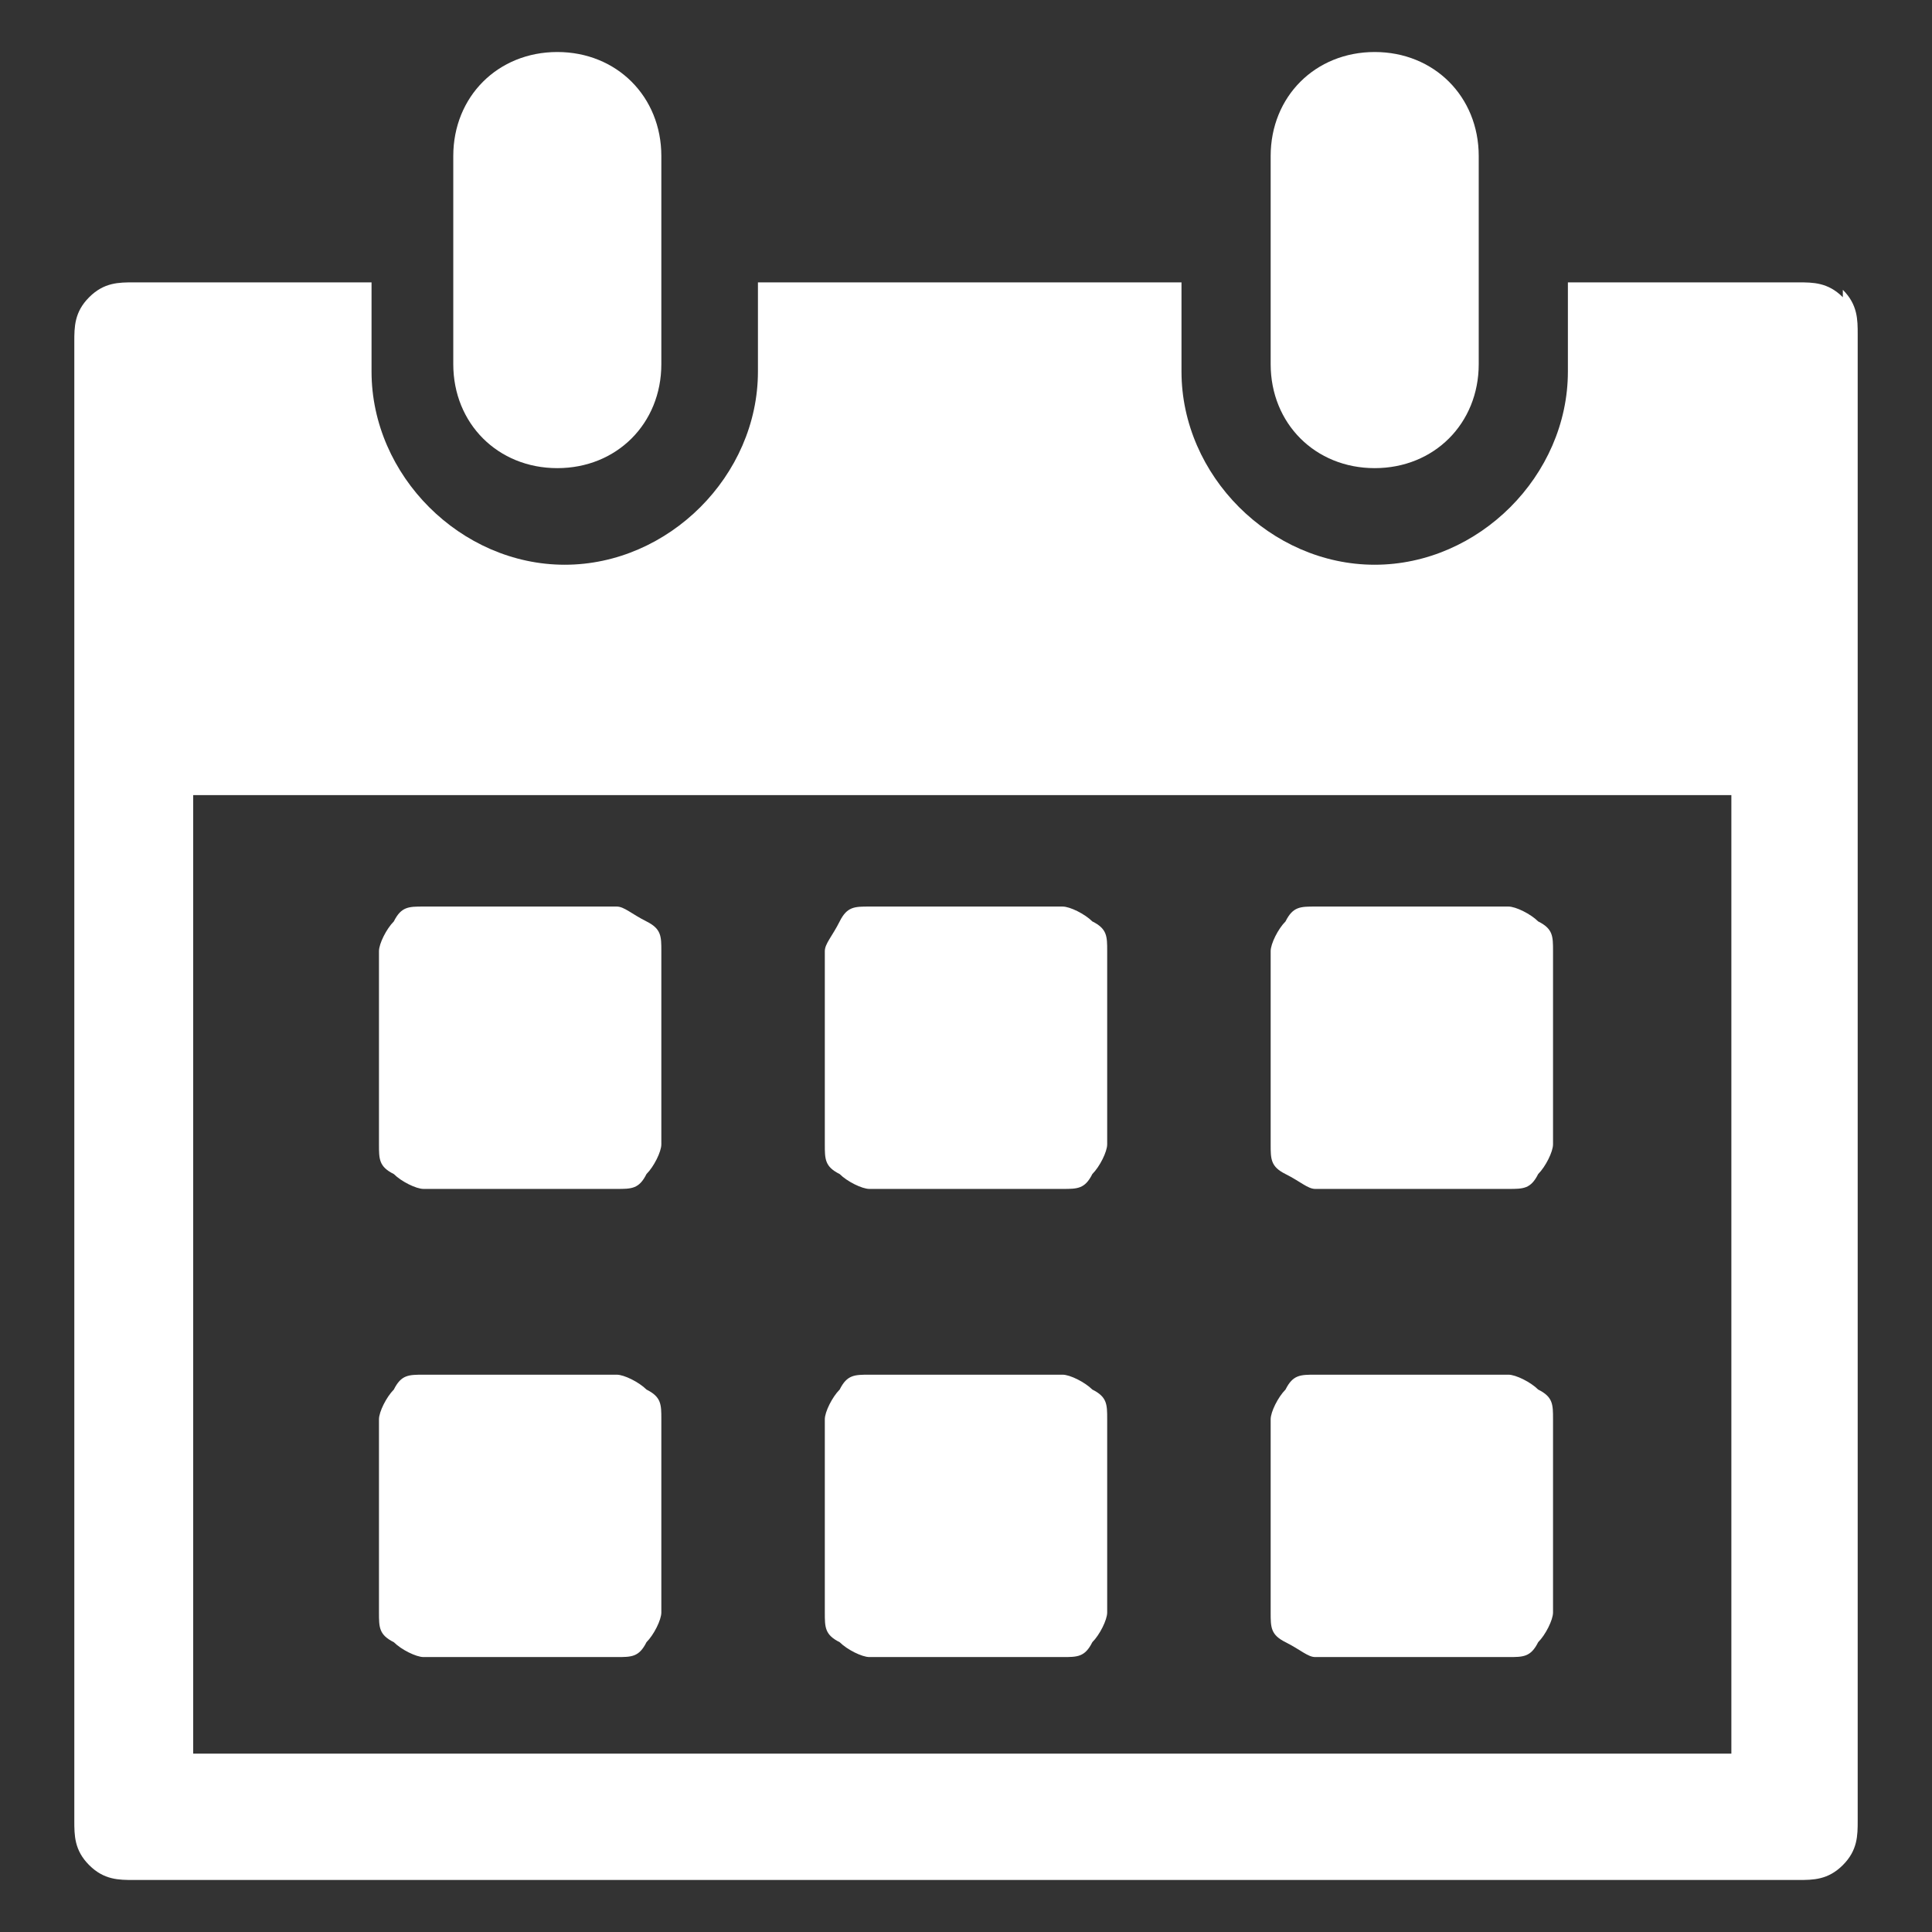 <?xml version="1.0" encoding="UTF-8"?>
<svg id="_レイヤー_1" data-name=" レイヤー 1" xmlns="http://www.w3.org/2000/svg" version="1.1" viewBox="0 0 26 26">
  <rect x="0" y="0" width="26" height="26" fill="#333333" stroke="none"/>
  <defs>
    <style>
      .cls-1 {
        fill: #fff;
        stroke-width: 0px;
      }
    </style>
  </defs>
  <g id="_レイヤー_1-2" data-name=" レイヤー 1-2">
    <g>
      <path class="cls-1" d="M17.7,22.3h2.6c.2,0,.3,0,.4-.2.1-.1.2-.3.2-.4v-2.6c0-.2,0-.3-.2-.4-.1-.1-.3-.2-.4-.2h-2.6c-.2,0-.3,0-.4.2-.1.1-.2.3-.2.4v2.6c0,.2,0,.3.2.4s.3.2.4.2h0Z"/>
      <path class="cls-1" d="M17.7,16h2.6c.2,0,.3,0,.4-.2.1-.1.2-.3.2-.4v-2.6c0-.2,0-.3-.2-.4-.1-.1-.3-.2-.4-.2h-2.6c-.2,0-.3,0-.4.2-.1.1-.2.3-.2.4v2.6c0,.2,0,.3.2.4s.3.2.4.2h0Z"/>
      <path class="cls-1" d="M11.7,16h2.6c.2,0,.3,0,.4-.2.1-.1.2-.3.2-.4v-2.6c0-.2,0-.3-.2-.4-.1-.1-.3-.2-.4-.2h-2.6c-.2,0-.3,0-.4.2s-.2.3-.2.4v2.6c0,.2,0,.3.2.4.1.1.3.2.4.2Z"/>
      <path class="cls-1" d="M5.7,22.3h2.6c.2,0,.3,0,.4-.2.1-.1.2-.3.2-.4v-2.6c0-.2,0-.3-.2-.4-.1-.1-.3-.2-.4-.2h-2.6c-.2,0-.3,0-.4.2-.1.1-.2.3-.2.4v2.6c0,.2,0,.3.2.4.1.1.3.2.4.2Z"/>
      <path class="cls-1" d="M24.8,4c-.2-.2-.4-.2-.6-.2h-3.1v1.2c0,1.4-1.2,2.6-2.6,2.6-1.4,0-2.6-1.2-2.6-2.6v-1.2h-5.7v1.2c0,1.4-1.2,2.6-2.6,2.6-1.4,0-2.6-1.2-2.6-2.6v-1.2H1.8c-.2,0-.4,0-.6.2-.2.2-.2.4-.2.6v19.9c0,.2,0,.4.2.6.2.2.4.2.6.2h22.4c.2,0,.4,0,.6-.2.2-.2.2-.4.2-.6V4.5c0-.2,0-.4-.2-.6h0ZM23.4,23.6H2.6v-12.9h20.7v12.9h0Z"/>
      <path class="cls-1" d="M5.7,16h2.6c.2,0,.3,0,.4-.2.1-.1.2-.3.2-.4v-2.6c0-.2,0-.3-.2-.4s-.3-.2-.4-.2h-2.6c-.2,0-.3,0-.4.2-.1.1-.2.3-.2.4v2.6c0,.2,0,.3.2.4.1.1.3.2.4.2Z"/>
      <path class="cls-1" d="M11.7,22.3h2.6c.2,0,.3,0,.4-.2.1-.1.2-.3.2-.4v-2.6c0-.2,0-.3-.2-.4-.1-.1-.3-.2-.4-.2h-2.6c-.2,0-.3,0-.4.2-.1.1-.2.3-.2.4v2.6c0,.2,0,.3.2.4.1.1.3.2.4.2Z"/>
      <path class="cls-1" d="M7.5,6.3c.8,0,1.4-.6,1.4-1.4v-2.8c0-.8-.6-1.4-1.4-1.4s-1.4.6-1.4,1.4v2.8c0,.8.6,1.4,1.4,1.4h0Z"/>
      <path class="cls-1" d="M18.5,6.3c.8,0,1.4-.6,1.4-1.4v-2.8c0-.8-.6-1.4-1.4-1.4s-1.4.6-1.4,1.4v2.8c0,.8.6,1.4,1.4,1.4h0Z"/>
    </g>
  </g>
</svg>